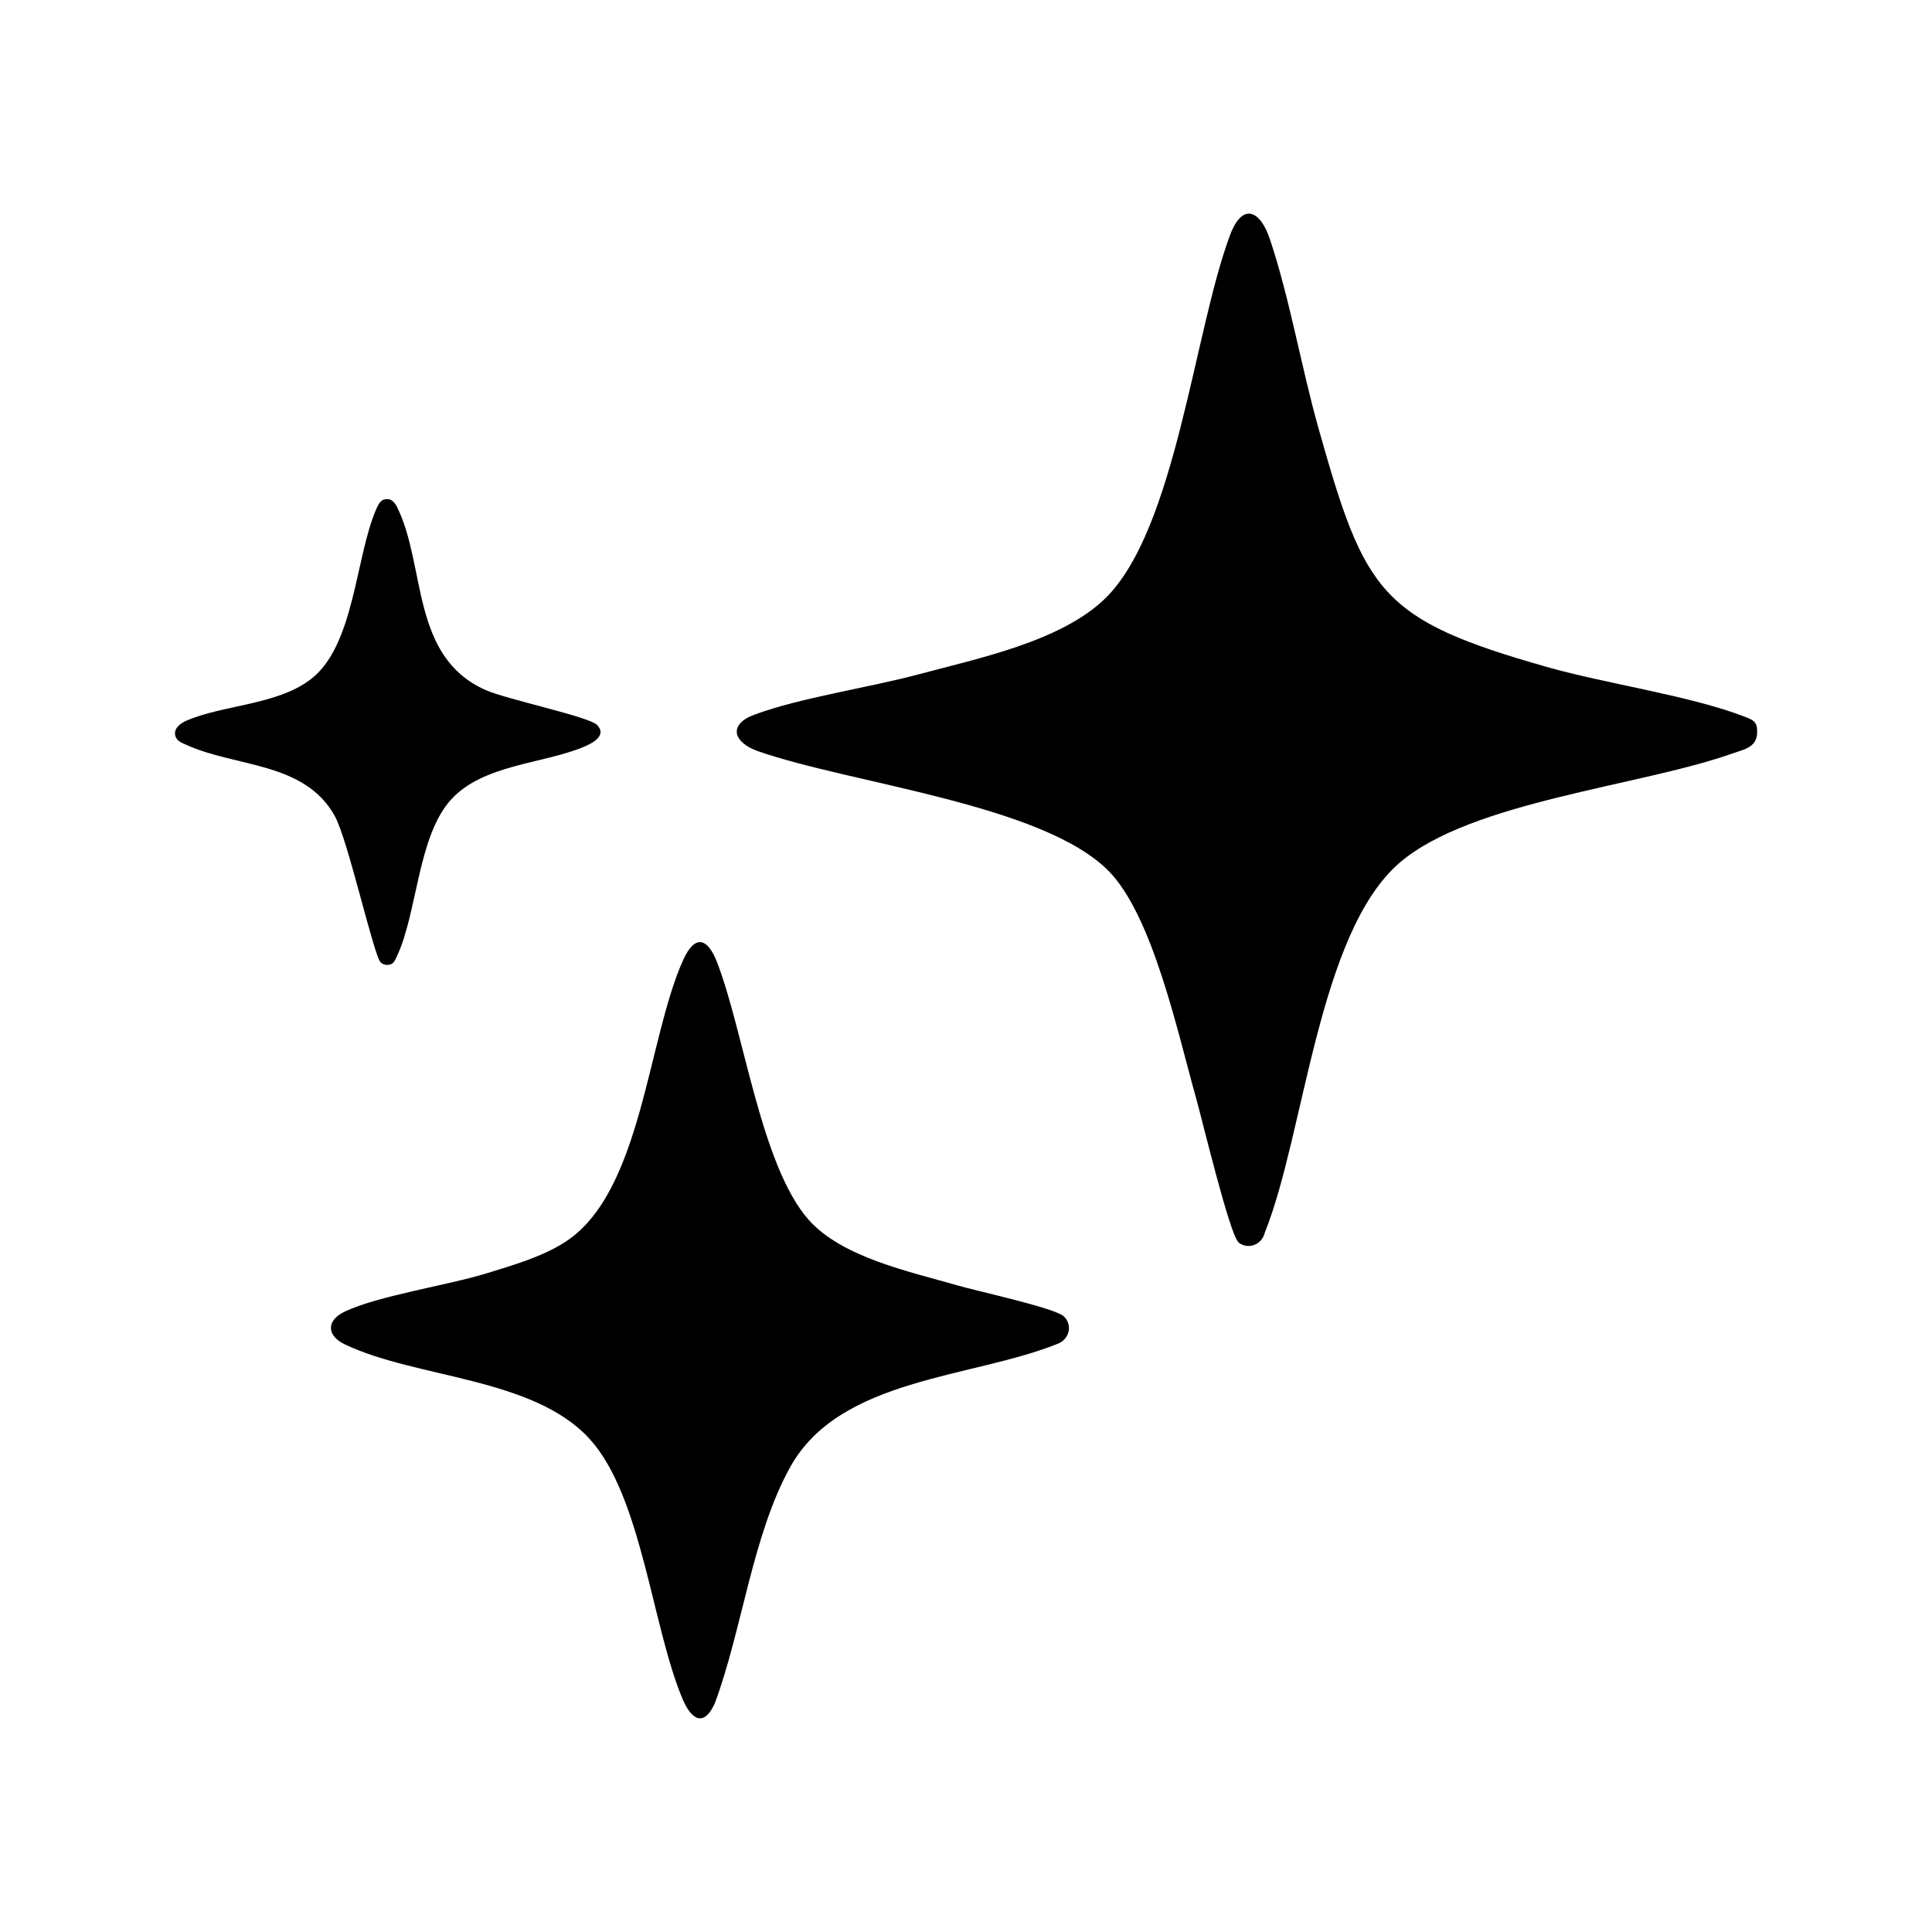 <?xml version="1.0" encoding="UTF-8"?>
<svg id="Layer_1" data-name="Layer 1" xmlns="http://www.w3.org/2000/svg" viewBox="0 0 100 100">
  <path d="M64.1,64.29c-.45-.37-1.91-6.48-2.22-7.56-.91-3.22-2.21-9.33-4.5-11.65-3.42-3.46-13.32-4.51-18.15-6.2-1.28-.45-1.56-1.38-.18-1.89,2.41-.89,5.9-1.39,8.51-2.09,3.05-.82,7.34-1.69,9.64-3.92,3.66-3.56,4.61-13.87,6.47-18.82.64-1.7,1.56-1.28,2.06.22,1.03,3.08,1.63,6.66,2.53,9.84,2.39,8.47,3.17,9.85,11.8,12.3,3.09.88,7.46,1.49,10.28,2.59.44.17.62.27.61.79,0,.79-.69.89-1.31,1.11-4.79,1.69-13.49,2.47-17.19,5.64-4.22,3.62-4.93,14.04-6.98,19.14-.15.64-.87.92-1.38.51Z"/>
  <path d="M55.07,68.14c.47.46.27,1.2-.34,1.42-4.43,1.78-11.25,1.75-13.82,6.36-1.96,3.51-2.5,8.45-3.91,12.24-.57,1.26-1.22.85-1.67-.22-1.58-3.74-2.11-10.51-4.82-13.47-2.92-3.19-8.96-3.12-12.65-4.88-.97-.46-.98-1.25,0-1.71,1.78-.83,5.27-1.34,7.35-1.98,1.36-.42,2.86-.85,4.05-1.62,3.96-2.56,4.24-10.47,6.1-14.59.61-1.35,1.27-1.15,1.76.13,1.4,3.64,2.27,10.52,4.73,13.31,1.73,1.96,5.25,2.69,7.7,3.4.94.28,5.07,1.17,5.52,1.61Z"/>
  <path d="M19.87,25.86c.35-.1.55.11.69.4,1.5,3.05.69,7.72,4.56,9.45,1.07.48,5.33,1.38,5.77,1.8.57.56-.25.98-.73,1.17-2.11.86-5.14.9-6.79,2.68-1.76,1.9-1.76,5.9-2.83,8.14-.1.22-.17.42-.45.44-.15.02-.27-.03-.38-.12-.35-.28-1.69-6.33-2.38-7.58-1.56-2.82-5.12-2.52-7.67-3.68-.27-.12-.55-.21-.6-.55-.03-.35.29-.57.57-.7,1.9-.83,4.69-.81,6.44-2.14,2.29-1.73,2.32-6.35,3.41-8.83.08-.18.2-.43.4-.49Z"/>
</svg>